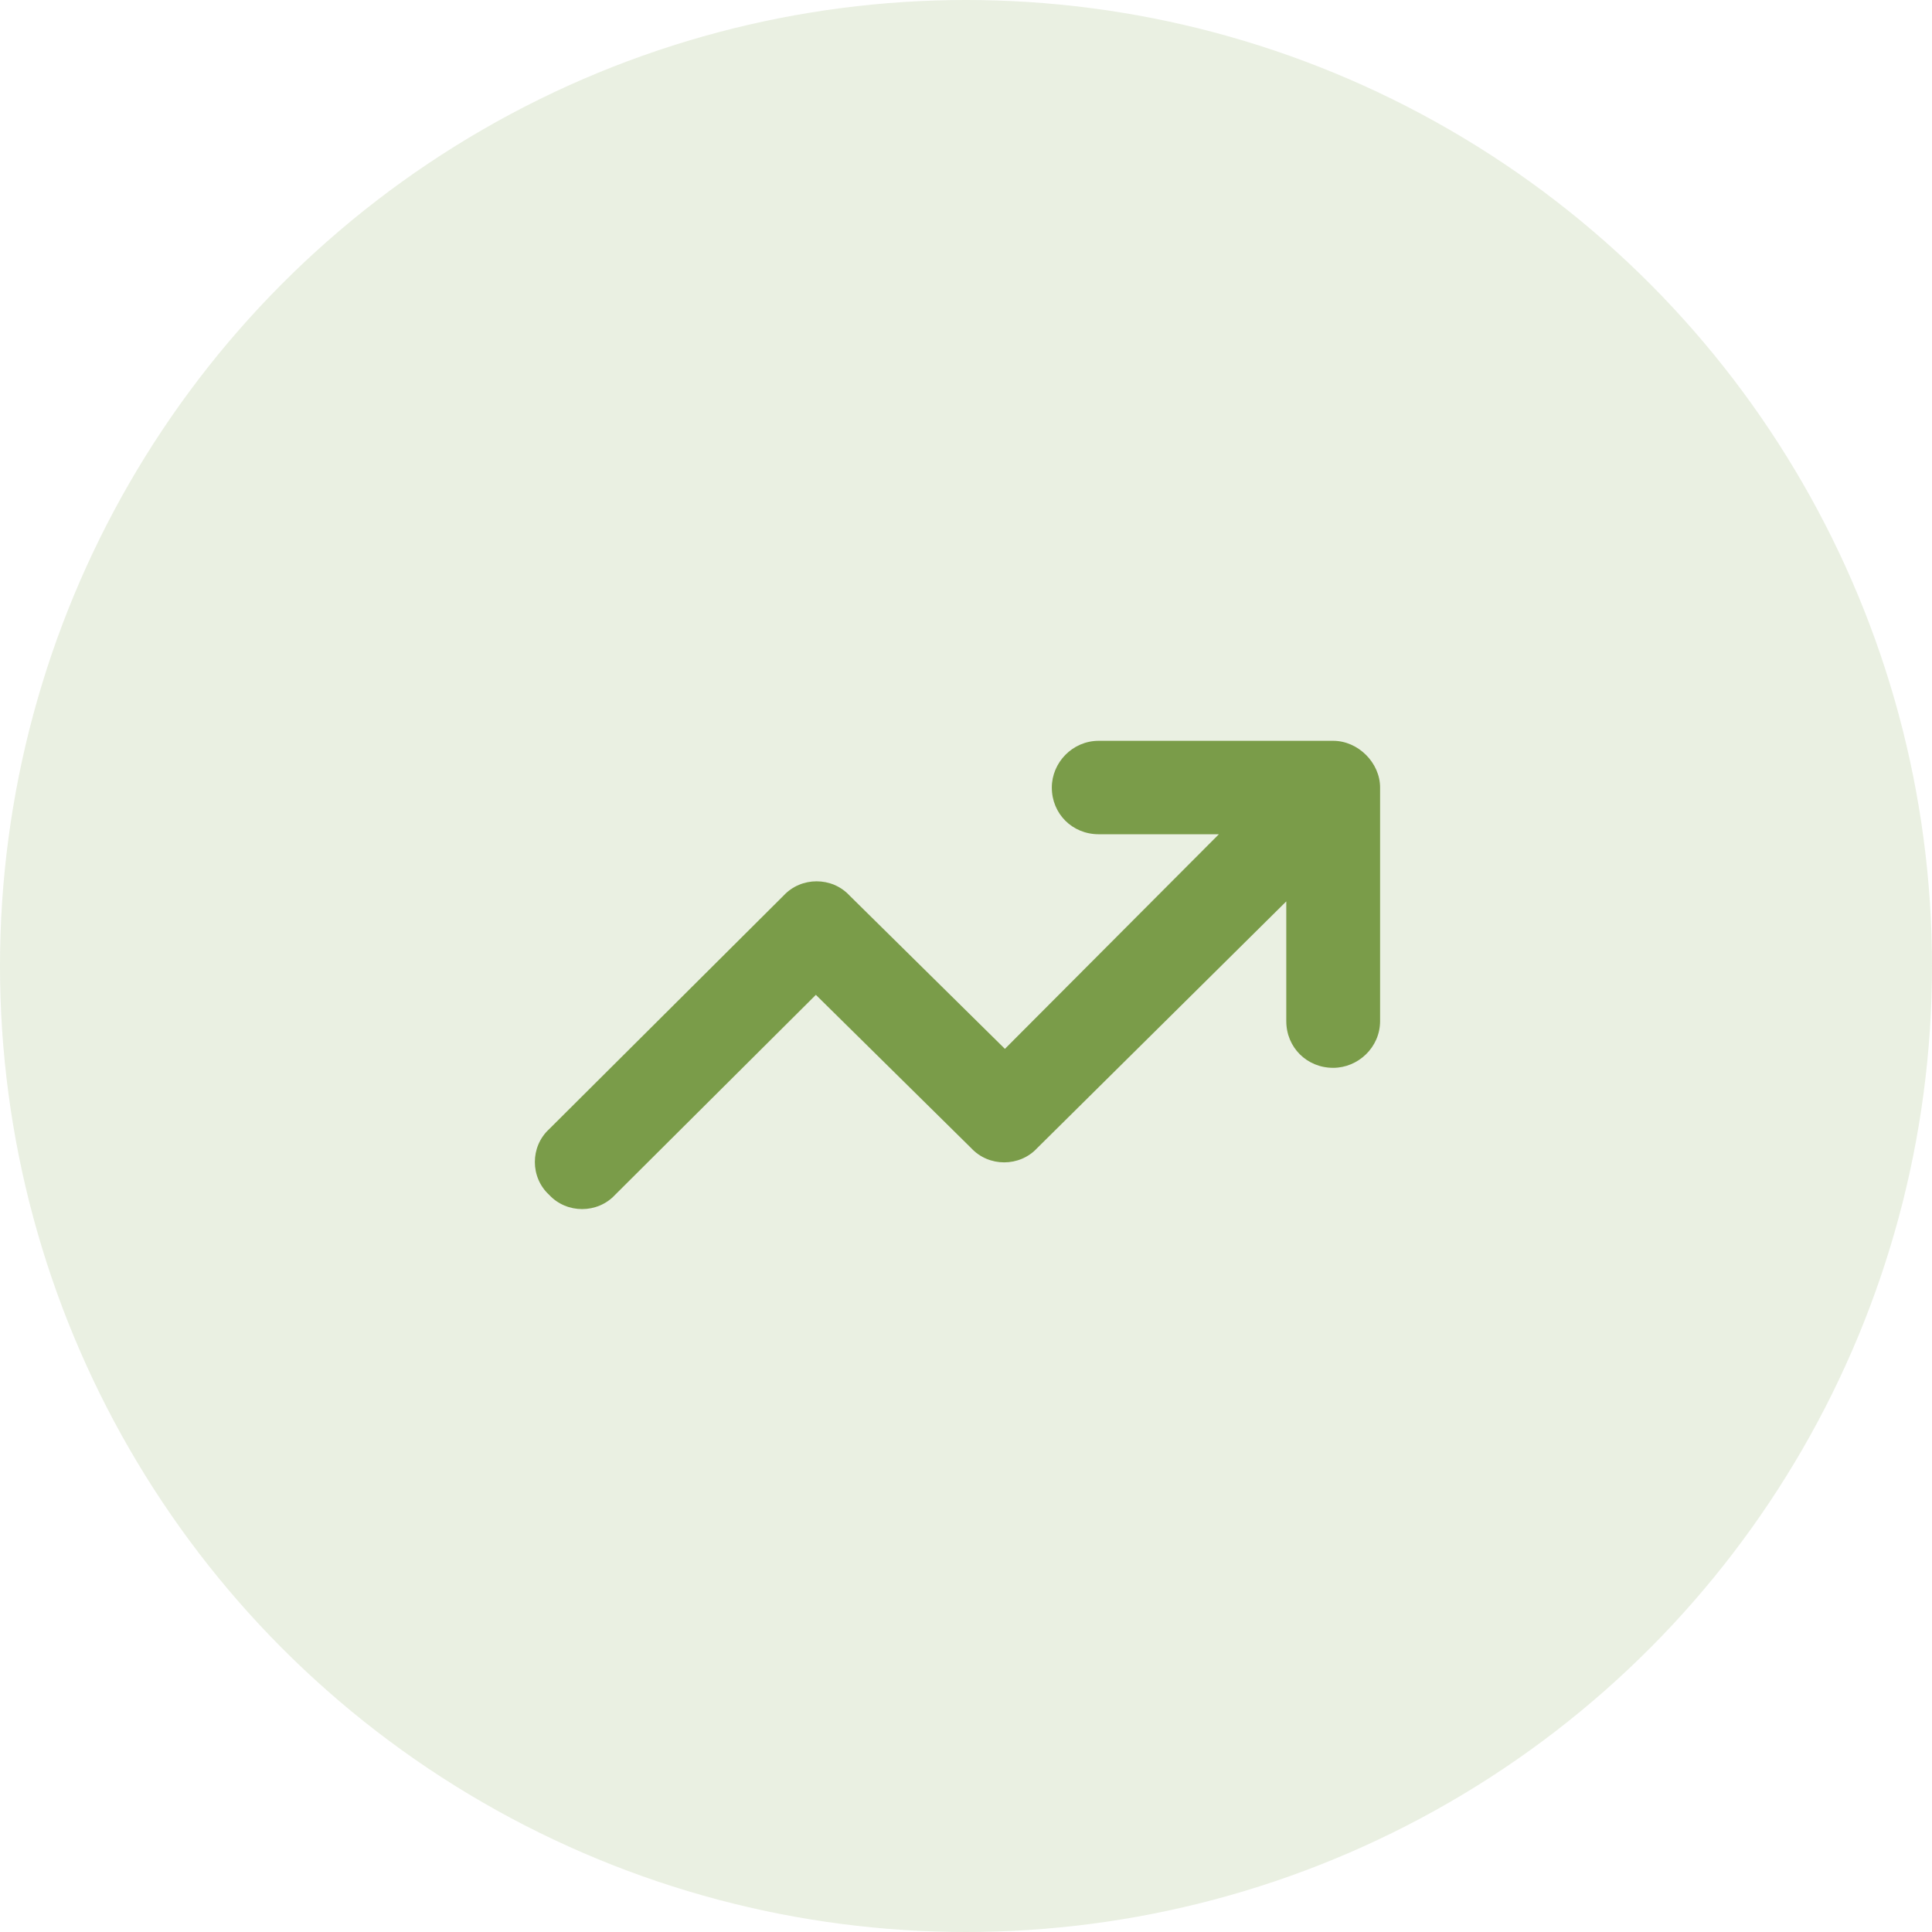 <svg width="72" height="72" viewBox="0 0 72 72" fill="none" xmlns="http://www.w3.org/2000/svg">
<circle opacity="0.16" cx="36" cy="36" r="36" fill="#7A9C49"/>
<path d="M40.946 31.09C39.962 31.09 39.198 30.328 39.198 29.349C39.198 28.424 39.962 27.608 40.946 27.608H49.684C50.612 27.608 51.432 28.424 51.432 29.349V38.054C51.432 39.033 50.612 39.795 49.684 39.795C48.701 39.795 47.936 39.033 47.936 38.054V33.592L38.652 42.787C37.996 43.495 36.849 43.495 36.194 42.787L30.405 37.075L22.923 44.528C22.267 45.236 21.12 45.236 20.465 44.528C19.755 43.875 19.755 42.733 20.465 42.08L29.203 33.375C29.859 32.667 31.006 32.667 31.661 33.375L37.45 39.088L45.424 31.09H40.946Z" fill="#7A9C49"/>
</svg>
